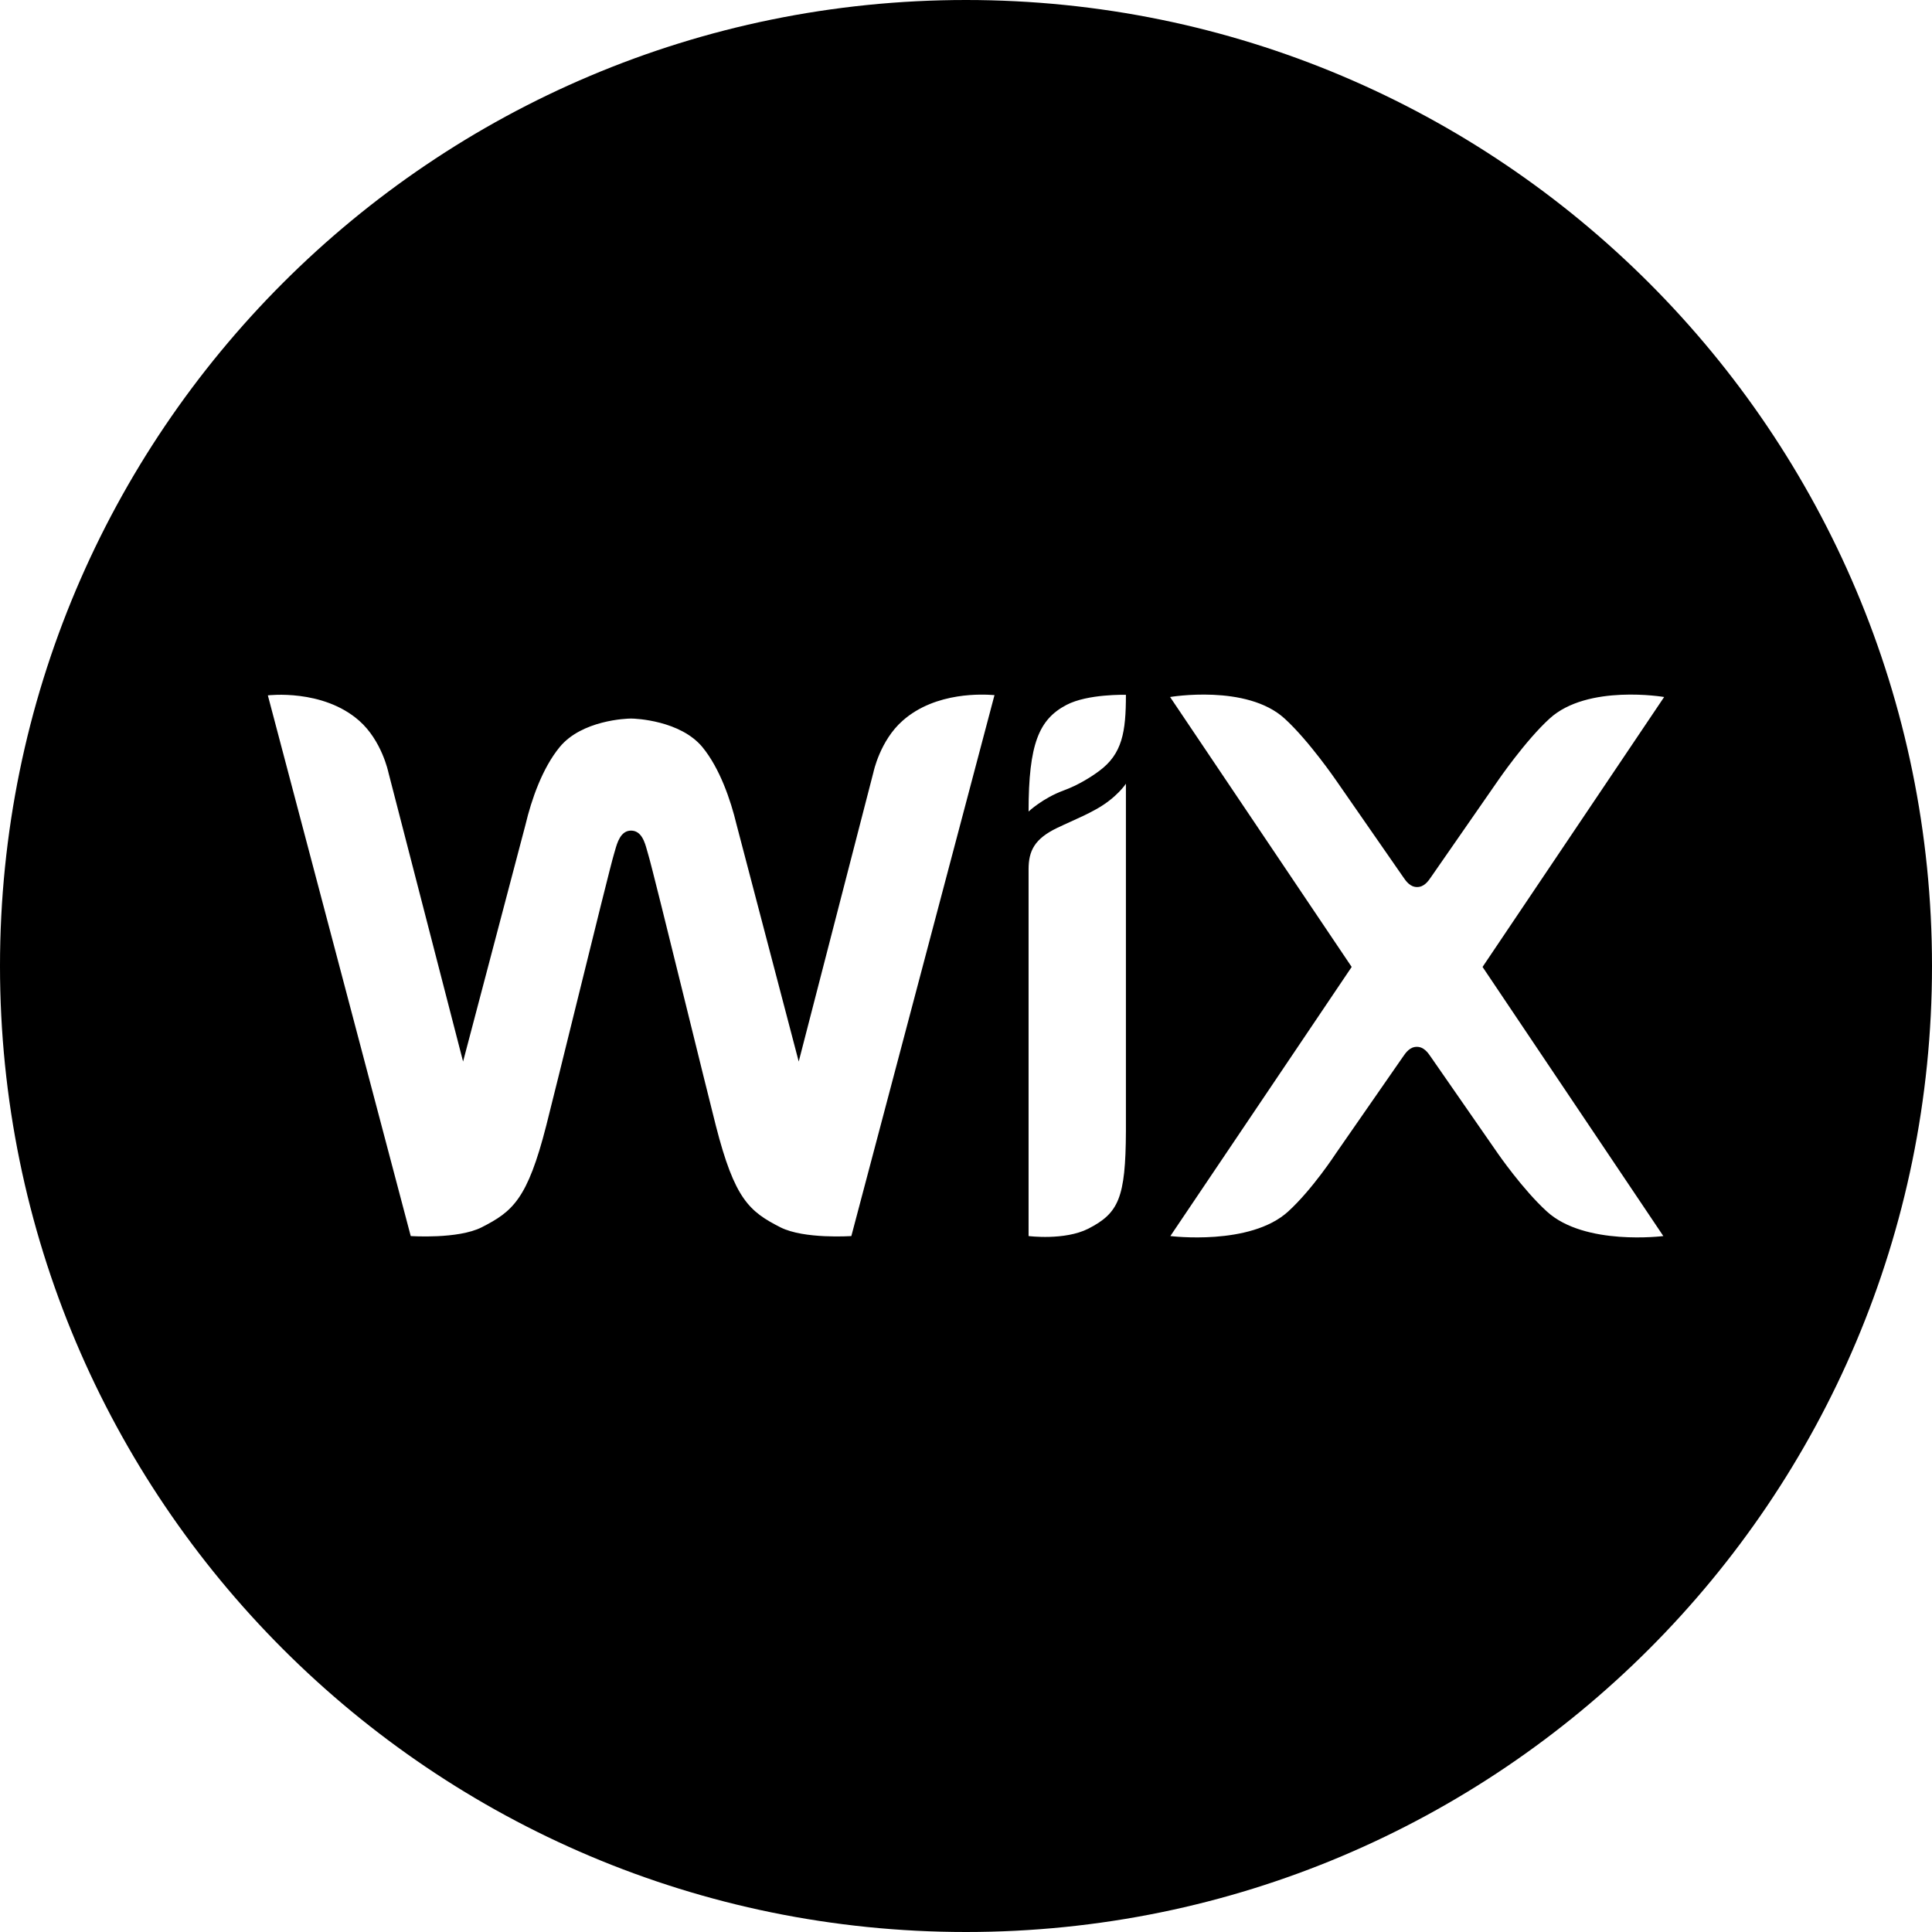 <svg width="800" height="800" viewBox="0 0 800 800" fill="none" xmlns="http://www.w3.org/2000/svg">
<g clip-path="url(#clip0_74_2)">
<path fill-rule="evenodd" clip-rule="evenodd" d="M400 800C620.914 800 800 620.914 800 400C800 179.086 620.914 0 400 0C179.086 0 0 179.086 0 400C0 620.914 179.086 800 400 800ZM373.75 298.437C364.379 306.679 361.67 319.776 361.67 319.776L330.734 439.566L304.992 341.453C302.508 331.066 297.992 318.082 290.879 309.389C281.734 298.324 263.218 297.534 261.299 297.534C259.38 297.534 240.864 298.211 231.718 309.389C224.606 318.082 220.089 330.953 217.606 341.453L191.751 439.566L160.815 319.776C160.815 319.776 158.106 306.679 148.735 298.437C133.606 285.115 110.912 287.937 110.912 287.937L170.074 511.823C170.074 511.823 189.606 513.178 199.428 508.211C212.299 501.662 218.396 496.582 226.186 466.098C228.937 455.231 233.686 435.992 238.514 416.433L238.521 416.404L238.523 416.397C245.781 386.992 253.214 356.878 254.299 353.421C254.416 353.054 254.537 352.623 254.67 352.15C255.56 348.98 256.976 343.937 261.299 343.937C265.681 343.937 267.039 348.892 267.909 352.065C268.048 352.572 268.175 353.033 268.299 353.421C269.393 356.84 276.947 387.463 284.264 417.131C289.03 436.451 293.695 455.367 296.412 466.098C304.202 496.582 310.299 501.662 323.17 508.211C332.992 513.178 352.524 511.823 352.524 511.823L411.798 287.824C411.779 287.834 411.593 287.821 411.26 287.798C407.721 287.553 387.576 286.159 373.75 298.437ZM454.024 335.018C462.492 330.276 466.217 324.518 466.217 324.518V468.356C466.105 496.13 463.169 502.34 450.637 508.775C440.814 513.743 425.911 511.823 425.911 511.823V359.969C425.911 352.292 428.395 347.324 437.766 342.808C439.692 341.883 441.566 341.038 443.414 340.203C446.982 338.593 450.454 337.026 454.024 335.018ZM441.605 291.889C450.411 287.26 466.217 287.711 466.217 287.711C466.217 303.066 464.75 312.211 455.04 319.324C451.992 321.582 446.572 325.082 440.363 327.34C431.782 330.502 425.911 336.034 425.911 336.034C425.911 308.034 430.202 297.873 441.605 291.889ZM689.088 288.615L613.894 400.388L688.749 511.823C688.749 511.823 656.233 516.001 640.539 501.662C630.491 492.517 620.217 477.614 620.217 477.614L592.556 437.759C591.201 435.727 589.507 433.469 586.685 433.469C583.862 433.469 582.169 435.727 580.814 437.759L553.153 477.614C553.153 477.614 543.443 492.517 533.395 501.662C517.701 516.001 484.621 511.823 484.621 511.823L559.701 400.388L484.508 288.615C484.508 288.615 516.233 283.195 531.927 297.534C541.975 306.679 553.266 323.163 553.266 323.163L580.927 363.018C582.282 365.05 583.975 367.308 586.798 367.308C589.62 367.308 591.314 365.05 592.669 363.018L620.33 323.163C620.33 323.163 631.62 306.679 641.668 297.534C657.362 283.195 689.088 288.615 689.088 288.615Z" fill="black"/>
</g>
<defs>
<clipPath id="clip0_74_2">
<rect width="800" height="800" fill="white"/>
</clipPath>
</defs>
</svg>
